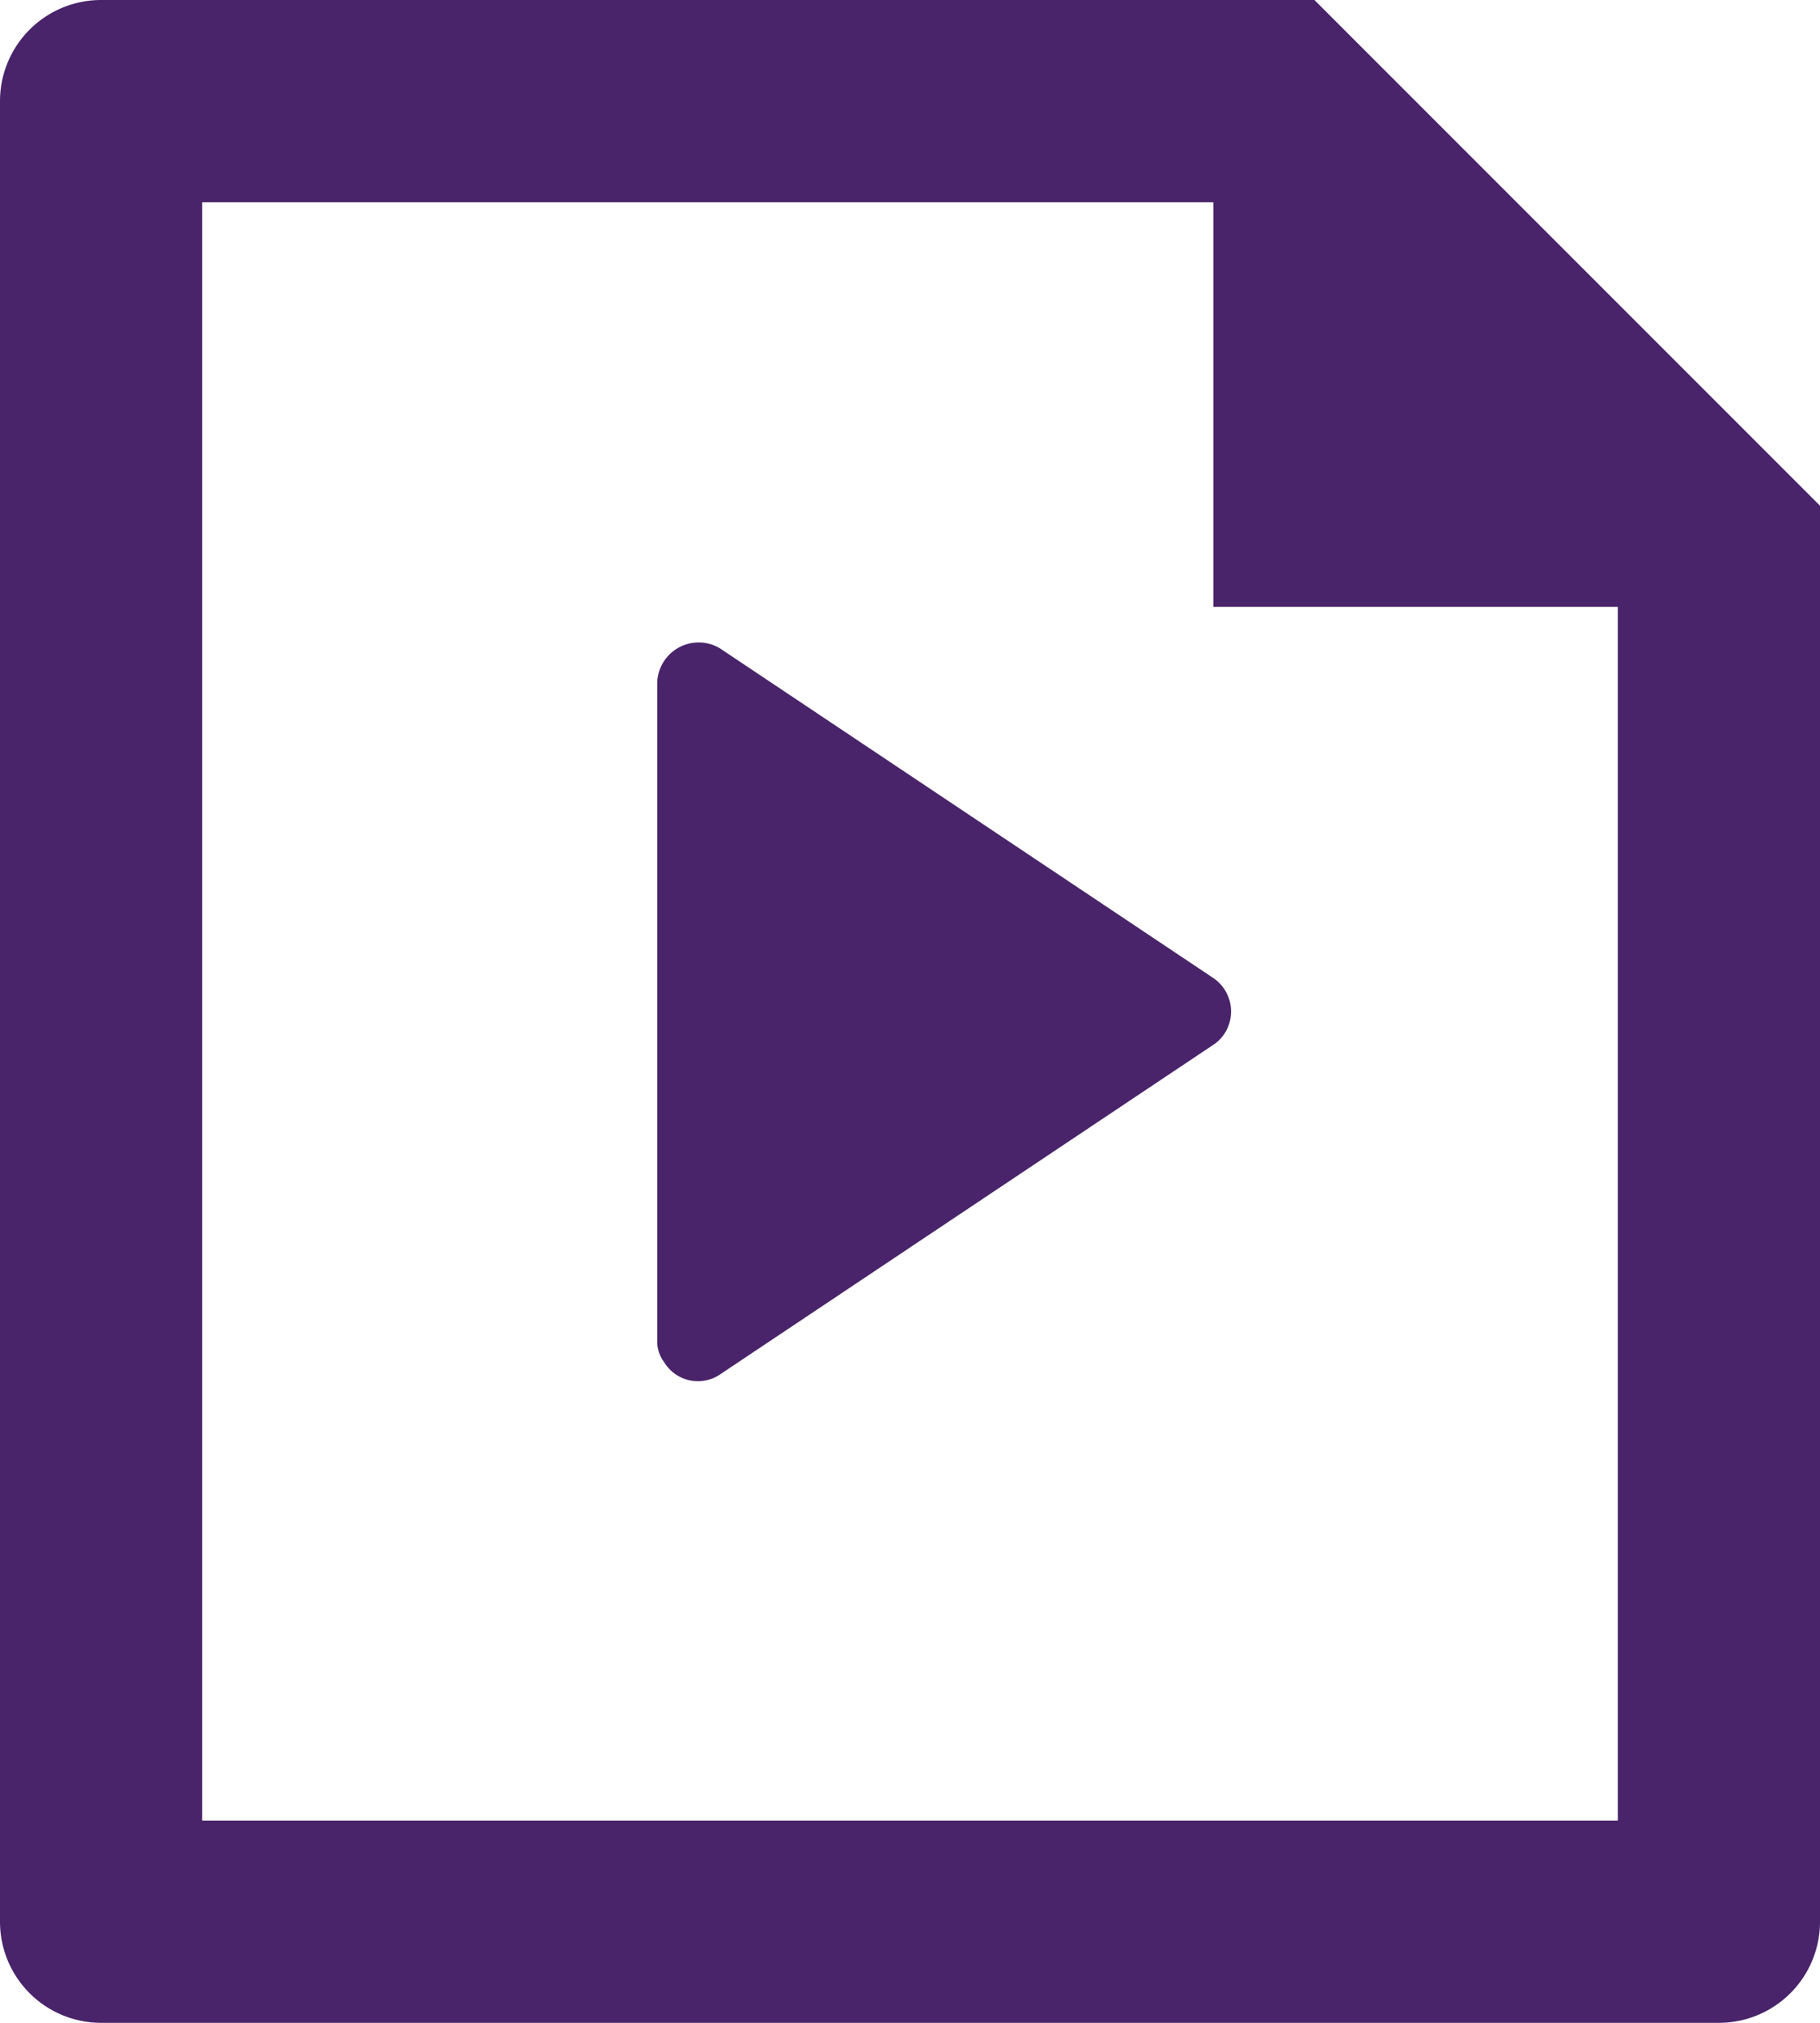 <svg id="Vrstva_1" data-name="Vrstva 1" xmlns="http://www.w3.org/2000/svg" viewBox="0 0 18 20"><defs><style>.cls-1{fill:#49246a;}</style></defs><path class="cls-1" d="M15,4V8h4V20H5V4ZM4,2A1,1,0,0,0,3,3V21a1,1,0,0,0,1,1H20a1,1,0,0,0,1-1V7L16,2Zm11,9.67L10.12,8.41a.41.41,0,0,0-.62.34v6.5a.34.34,0,0,0,.07.22.39.39,0,0,0,.55.12L15,12.33a.38.38,0,0,0,.11-.11A.4.4,0,0,0,15,11.67Z" transform="translate(-3 -2)"/></svg>